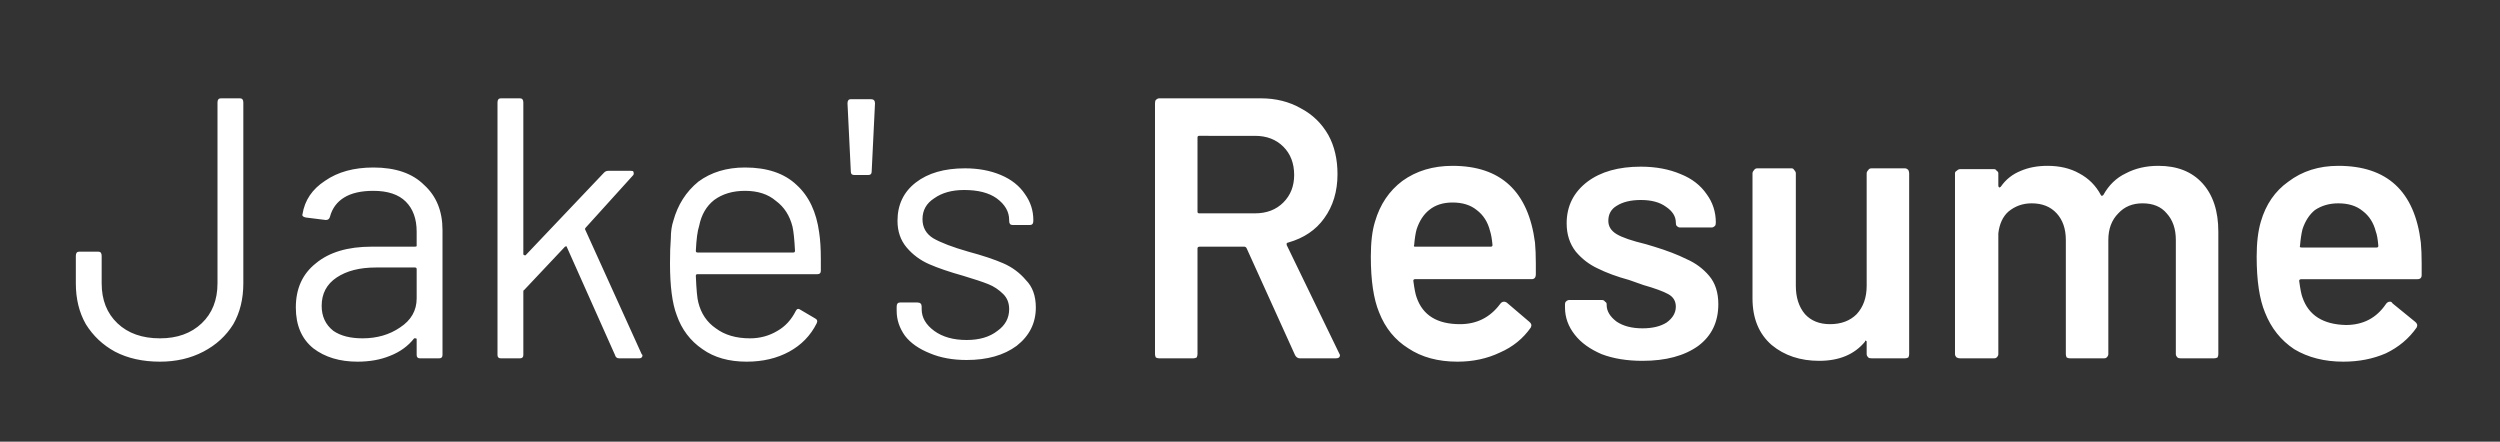 <svg version="1.2" xmlns="http://www.w3.org/2000/svg" viewBox="0 0 300 53" width="300" height="53">
	<rect x="0" y="0" width="300" height="53" fill="#333333" stroke="none"/>
	<title>New Project</title>
	<style>
		.s0 { fill: #ffffff } 
	</style>
	<path id="Jake's Resume" class="s0" aria-label="Jake's Resume"  d="m19.2 43.4q-3.1 0-5.4-1.2-2.2-1.2-3.5-3.3-1.2-2.1-1.2-4.9v-3.3q0-0.5 0.4-0.5h2.3q0.4 0 0.4 0.5v3.3q0 3 1.9 4.8 1.9 1.8 5.1 1.8 3.1 0 5-1.8 1.9-1.8 1.9-4.8v-21.7q0-0.5 0.4-0.5h2.3q0.4 0 0.4 0.5v21.7q0 2.8-1.2 4.9-1.3 2.1-3.6 3.3-2.3 1.2-5.2 1.2zm25.6-23.3q4 0 6.1 2.1 2.2 2 2.2 5.4v15q0 0.4-0.4 0.4h-2.3q-0.4 0-0.4-0.4v-1.9q0-0.1-0.1-0.1-0.1 0-0.2 0-1.1 1.4-2.9 2.1-1.7 0.7-3.9 0.7-3.2 0-5.3-1.6-2.1-1.7-2.1-4.9 0-3.4 2.4-5.3 2.4-2 6.7-2h5.2q0.2 0 0.2-0.1v-1.7q0-2.3-1.3-3.6-1.3-1.3-3.9-1.3-2.2 0-3.5 0.8-1.3 0.8-1.7 2.3-0.1 0.4-0.5 0.4l-2.4-0.3q-0.5-0.1-0.4-0.4 0.4-2.5 2.7-4 2.3-1.6 5.8-1.6zm-1.3 20.5q2.6 0 4.5-1.3 2-1.3 2-3.5v-3.5q0-0.2-0.2-0.2h-4.7q-2.9 0-4.7 1.2-1.8 1.2-1.8 3.4 0 1.9 1.4 3 1.3 0.9 3.5 0.9zm16.6 2.4q-0.4 0-0.4-0.4v-30.3q0-0.5 0.4-0.5h2.3q0.4 0 0.4 0.5v18.2q0 0.1 0.1 0.1 0.1 0.1 0.2 0l9.4-9.9q0.2-0.2 0.5-0.2h2.7q0.3 0 0.3 0.1 0.1 0.2 0 0.4l-5.7 6.3q-0.1 0.1-0.1 0.2l6.8 15 0.1 0.1q0 0.4-0.4 0.4h-2.4q-0.4 0-0.5-0.4l-5.8-13q0-0.1-0.2 0l-4.9 5.2q-0.1 0-0.1 0.2v7.6q0 0.4-0.4 0.4zm38.2-15.1q0.2 1.3 0.2 3.2v1.4q0 0.4-0.4 0.4h-14.4q-0.2 0-0.2 0.2 0.1 2.5 0.3 3.2 0.5 2 2.1 3.1 1.6 1.2 4.1 1.2 1.8 0 3.3-0.9 1.4-0.8 2.2-2.4 0.2-0.4 0.6-0.1l1.7 1q0.4 0.2 0.2 0.6-1.1 2.2-3.3 3.4-2.2 1.2-5.1 1.2-3.2 0-5.3-1.5-2.2-1.5-3.1-4.1-0.8-2.1-0.8-6.2 0-1.8 0.1-3 0-1.2 0.3-2.1 0.8-2.9 3-4.7 2.3-1.7 5.6-1.7 4 0 6.2 2.1 2.2 2 2.7 5.7zm-8.9-5q-2.2 0-3.7 1.1-1.4 1.1-1.8 3.1-0.3 0.9-0.4 3 0 0.2 0.2 0.2h11.5q0.2 0 0.2-0.2-0.1-2-0.3-2.9-0.5-2-2-3.1-1.4-1.2-3.7-1.2zm13.1-1.9q-0.4 0-0.4-0.4l-0.4-8.2q0-0.5 0.4-0.5h2.4q0.5 0 0.5 0.5l-0.4 8.2q0 0.4-0.4 0.4zm13.5 22.2q-2.5 0-4.4-0.8-2-0.8-3-2.1-1-1.4-1-3v-0.5q0-0.5 0.4-0.5h2.1q0.5 0 0.5 0.5v0.3q0 1.5 1.5 2.6 1.5 1.1 3.9 1.1 2.3 0 3.7-1.1 1.4-1 1.4-2.6 0-1.1-0.7-1.8-0.8-0.8-1.8-1.2-1-0.4-3-1-2.5-0.7-4.1-1.4-1.6-0.7-2.7-2-1.1-1.3-1.1-3.2 0-2.9 2.2-4.6 2.2-1.7 5.9-1.7 2.4 0 4.3 0.8 1.9 0.8 2.9 2.3 1 1.4 1 3.1v0.1q0 0.5-0.4 0.5h-2.1q-0.4 0-0.4-0.5v-0.1q0-1.5-1.5-2.6-1.4-1-3.9-1-2.2 0-3.6 1-1.4 0.9-1.4 2.5 0 1.5 1.3 2.3 1.4 0.8 4.2 1.6 2.6 0.7 4.2 1.4 1.6 0.7 2.7 2 1.2 1.2 1.2 3.3 0 2.8-2.3 4.6-2.3 1.7-6 1.7zm40-0.2q-0.4 0-0.6-0.4l-5.8-12.8q-0.1-0.2-0.3-0.2h-5.3q-0.3 0-0.3 0.2v12.7q0 0.2-0.1 0.4-0.2 0.1-0.4 0.1h-4.1q-0.2 0-0.4-0.1-0.1-0.2-0.1-0.4v-30.1q0-0.3 0.1-0.4 0.2-0.2 0.4-0.2h12.2q2.7 0 4.8 1.2 2.1 1.1 3.3 3.2 1.1 2 1.1 4.7 0 3.1-1.6 5.3-1.5 2.1-4.3 2.9-0.1 0-0.2 0.1 0 0.1 0 0.2l6.3 13q0.1 0.2 0.1 0.2 0 0.4-0.5 0.4zm-12.1-26.7q-0.2 0-0.2 0.2v8.9q0 0.2 0.2 0.2h6.7q2.1 0 3.4-1.3 1.3-1.3 1.3-3.3 0-2.1-1.3-3.4-1.3-1.3-3.4-1.3zm40.3 12.8q0.1 1.1 0.1 2.5v1.3q0 0.6-0.5 0.6h-14q-0.2 0-0.2 0.2 0.2 1.5 0.4 2 1.1 3.2 5.2 3.2 3 0 4.8-2.4 0.2-0.3 0.5-0.3 0.1 0 0.3 0.1l2.7 2.3q0.4 0.3 0.2 0.7-1.4 2-3.7 3-2.3 1.1-5.1 1.1-3.5 0-5.9-1.6-2.4-1.5-3.5-4.3-1-2.4-1-6.7 0-2.6 0.5-4.2 0.9-3.1 3.3-4.9 2.5-1.8 6-1.8 8.7 0 9.9 9.2zm-9.9-4.8q-1.7 0-2.8 0.9-1 0.8-1.5 2.3-0.2 0.7-0.3 1.9-0.1 0.2 0.1 0.2h9.1q0.2 0 0.2-0.2-0.1-1.1-0.3-1.7-0.4-1.6-1.6-2.5-1.1-0.9-2.9-0.9zm22.8 19q-2.8 0-4.9-0.8-2.1-0.9-3.2-2.3-1.2-1.5-1.2-3.3v-0.4q0-0.2 0.1-0.3 0.2-0.2 0.4-0.2h3.9q0.3 0 0.4 0.2 0.2 0.1 0.2 0.3v0.1q0 1.1 1.2 2 1.2 0.8 3.1 0.8 1.8 0 2.9-0.7 1.1-0.8 1.1-1.9 0-1-0.9-1.5-0.9-0.5-3-1.1l-1.7-0.6q-2.2-0.6-3.8-1.4-1.5-0.7-2.6-2-1.1-1.4-1.1-3.4 0-3.1 2.5-5 2.4-1.8 6.4-1.8 2.7 0 4.8 0.9 2 0.8 3.1 2.4 1.1 1.5 1.1 3.4 0 0.3-0.1 0.4-0.2 0.2-0.4 0.2h-3.8q-0.2 0-0.4-0.2-0.1-0.1-0.1-0.4 0-1.1-1.2-1.9-1.1-0.8-3-0.8-1.8 0-2.9 0.7-1 0.6-1 1.8 0 1 1 1.6 1 0.6 3.5 1.2l1 0.3q2.3 0.7 3.9 1.5 1.6 0.7 2.7 2 1.1 1.3 1.1 3.4 0 3.2-2.4 5-2.5 1.8-6.7 1.8zm26.9-22.5q0-0.2 0.2-0.4 0.1-0.2 0.4-0.2h4q0.2 0 0.4 0.2 0.1 0.2 0.1 0.4v21.7q0 0.2-0.1 0.4-0.2 0.1-0.4 0.1h-4q-0.3 0-0.4-0.1-0.2-0.2-0.2-0.4v-1.5q0-0.1-0.1-0.1-0.1-0.1-0.1 0.1-1.9 2.3-5.5 2.3-3.4 0-5.7-1.9-2.3-2-2.3-5.6v-15q0-0.2 0.2-0.4 0.1-0.2 0.4-0.2h4.1q0.2 0 0.3 0.2 0.2 0.2 0.2 0.4v13.5q0 2.1 1.1 3.4 1.1 1.2 3 1.2 2 0 3.2-1.2 1.2-1.3 1.2-3.4zm35-0.9q3.4 0 5.3 2.1 1.9 2.1 1.9 5.8v14.7q0 0.2-0.1 0.4-0.2 0.1-0.4 0.1h-4q-0.3 0-0.4-0.1-0.2-0.2-0.2-0.4v-13.7q0-2-1.1-3.2-1-1.2-2.9-1.2-1.8 0-2.9 1.2-1.2 1.2-1.2 3.2v13.7q0 0.2-0.2 0.4-0.1 0.1-0.3 0.1h-4.1q-0.2 0-0.4-0.1-0.1-0.2-0.1-0.4v-13.7q0-2-1.1-3.2-1.1-1.2-3-1.2-1.6 0-2.8 1-1 0.9-1.2 2.6v14.5q0 0.2-0.2 0.4-0.1 0.1-0.3 0.1h-4.1q-0.2 0-0.4-0.1-0.2-0.2-0.2-0.4v-21.7q0-0.2 0.2-0.3 0.2-0.2 0.4-0.2h4.1q0.2 0 0.3 0.2 0.2 0.1 0.2 0.3v1.5q0 0.1 0.1 0.2 0.1 0 0.2-0.1 0.9-1.3 2.4-1.9 1.4-0.6 3.2-0.6 2.2 0 3.8 0.9 1.7 0.9 2.6 2.6 0.1 0.2 0.3 0 1-1.8 2.7-2.6 1.7-0.9 3.9-0.9zm31.5 9.2q0.1 1.1 0.1 2.5v1.4q0 0.5-0.5 0.5h-13.9q-0.3 0-0.3 0.2 0.2 1.5 0.4 2 1.1 3.2 5.2 3.3 3.1 0 4.8-2.5 0.2-0.3 0.5-0.3 0.2 0 0.3 0.2l2.7 2.2q0.4 0.3 0.2 0.7-1.4 2-3.7 3.1-2.3 1-5.1 1-3.4 0-5.9-1.5-2.4-1.6-3.5-4.4-1-2.4-1-6.7 0-2.5 0.5-4.2 0.9-3.1 3.3-4.8 2.5-1.9 6-1.9 8.8 0 9.9 9.2zm-9.9-4.7q-1.6 0-2.8 0.8-1 0.8-1.5 2.3-0.2 0.8-0.3 2-0.1 0.2 0.2 0.2h9q0.2 0 0.2-0.2-0.1-1.2-0.3-1.7-0.4-1.6-1.6-2.5-1.1-0.9-2.9-0.9z"/>
</svg>